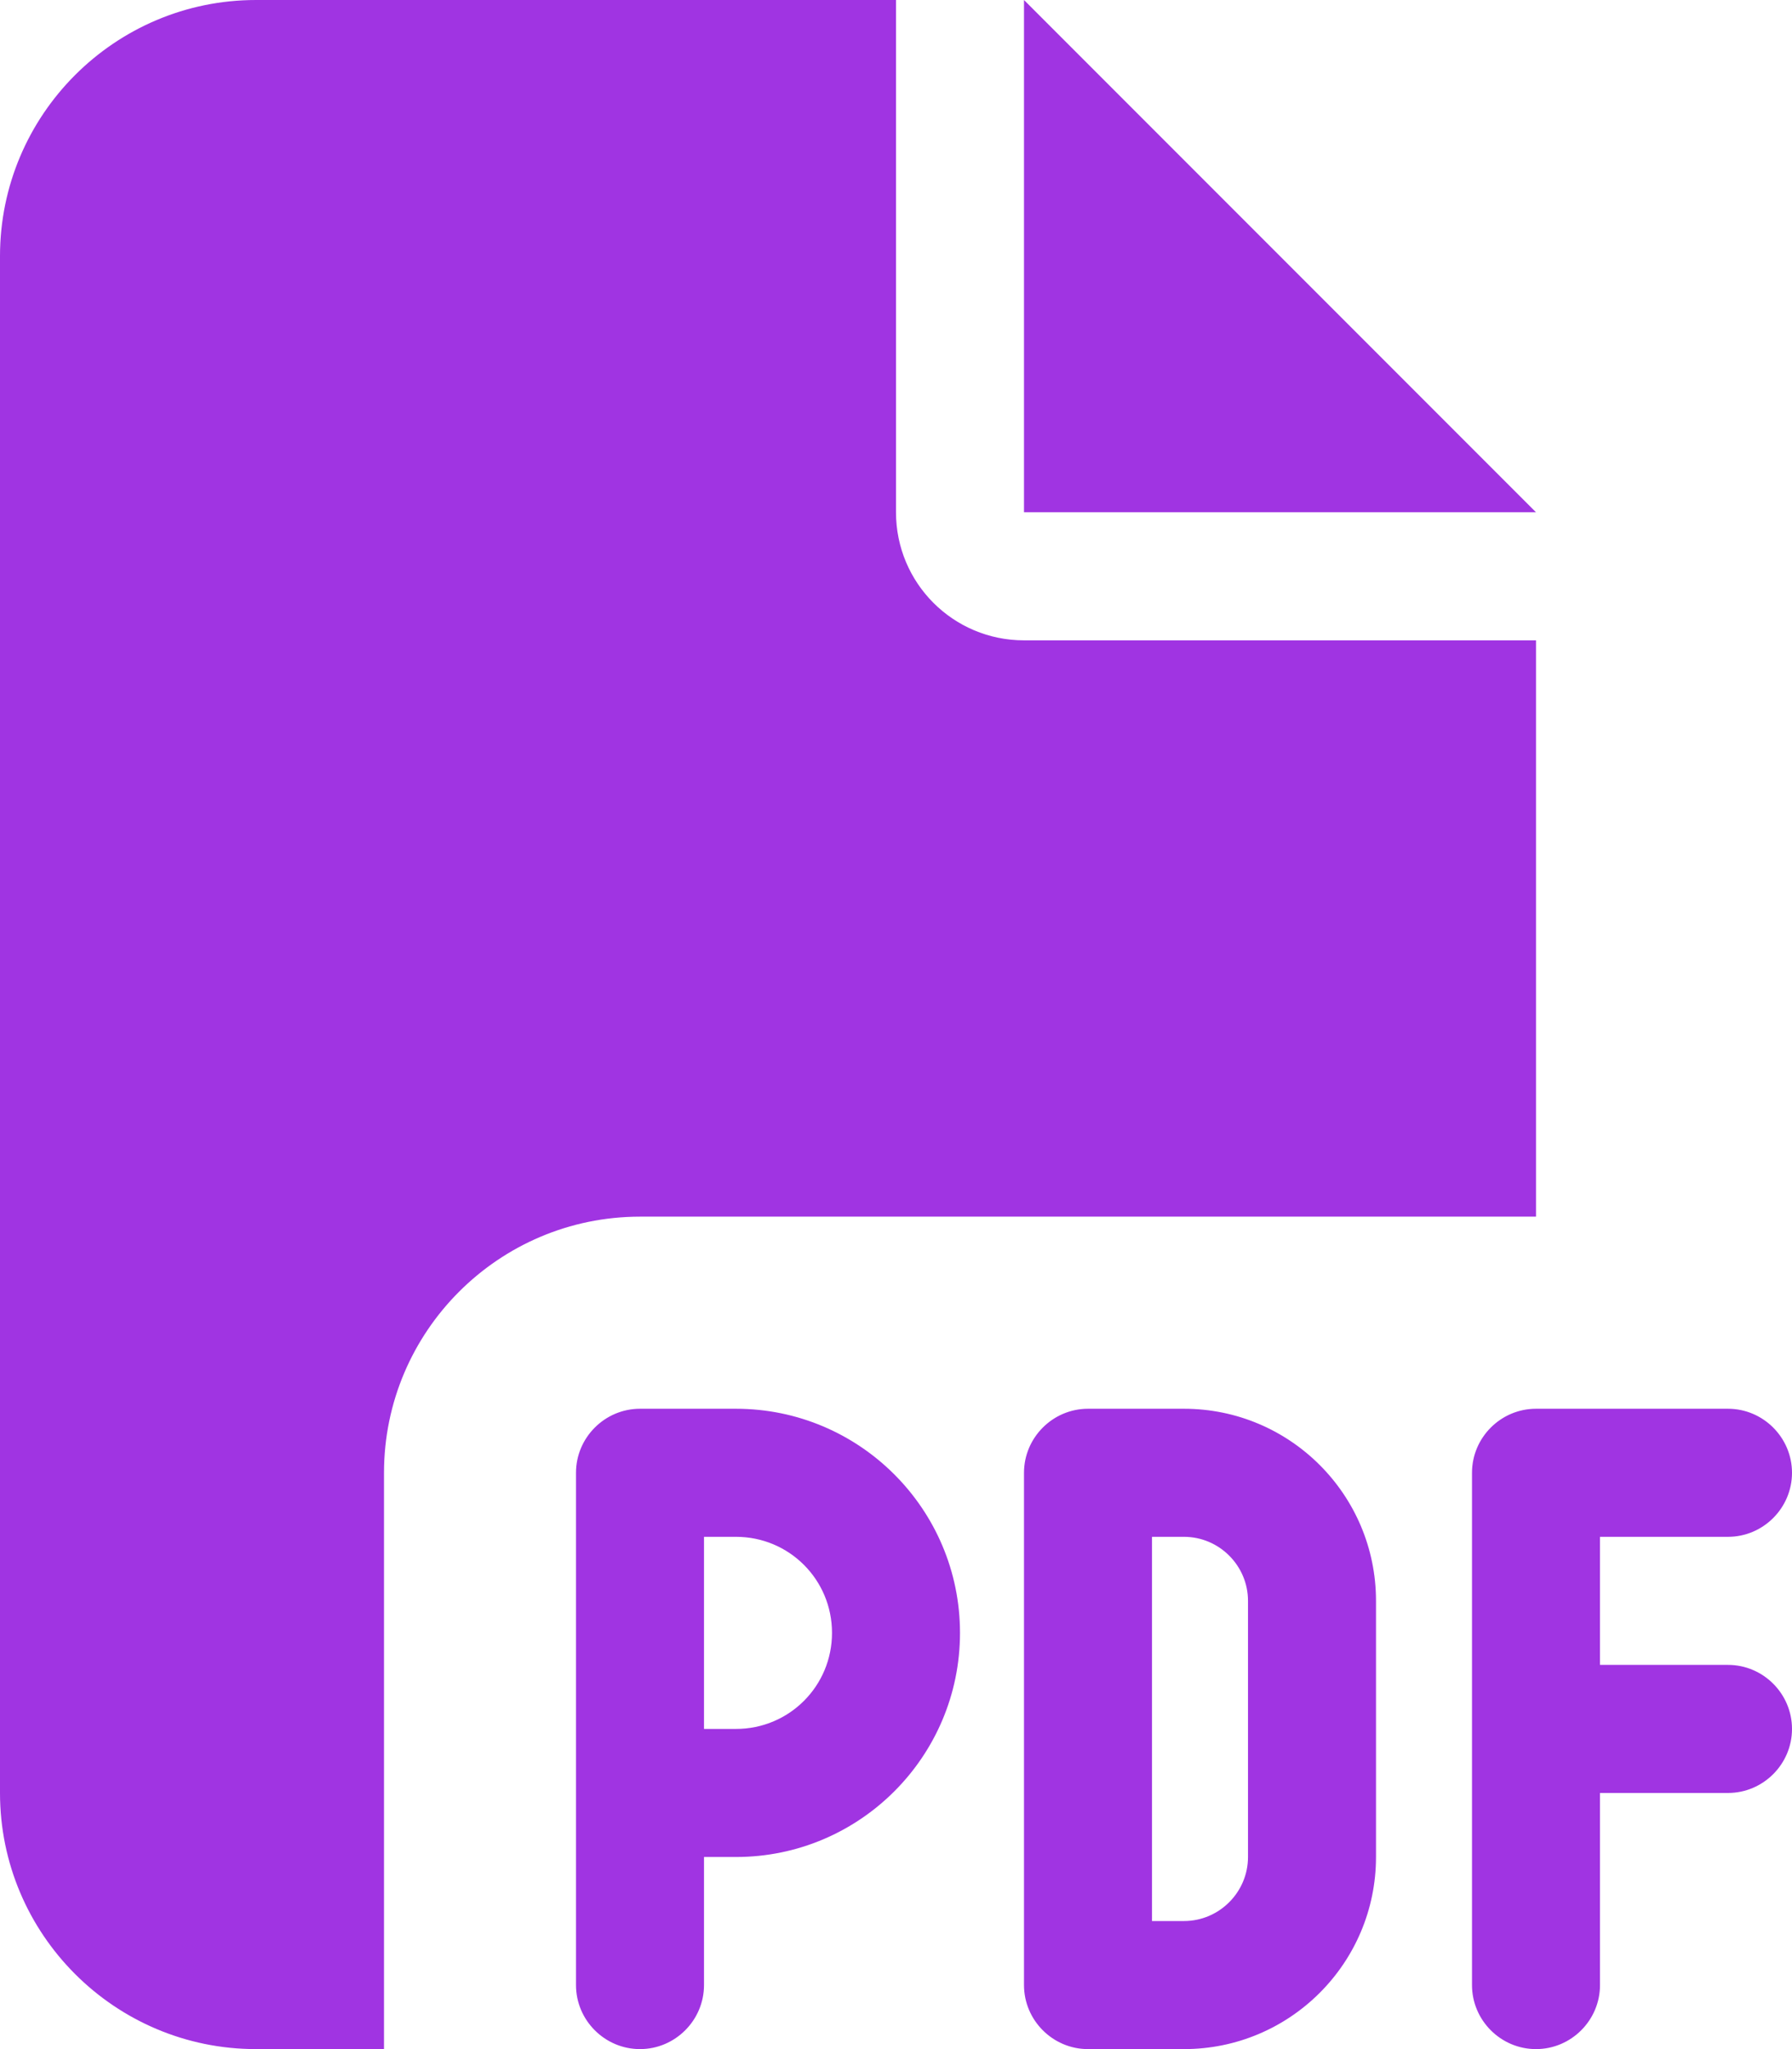 <svg viewBox="0 0 448 512" fill="none" xmlns="http://www.w3.org/2000/svg">
    <path d="M0 64C0 28.7 28.7 0 64 0H224V128C224 145.7 238.3 160 256 160H384V304H296H272H184H160C124.7 304 96 332.7 96 368V448V496V512H64C28.7 512 0 483.3 0 448V64ZM384 128H256V0L384 128ZM160 352H184C214.9 352 240 377.1 240 408C240 438.9 214.9 464 184 464H176V496C176 504.8 168.8 512 160 512C151.2 512 144 504.8 144 496V448V368C144 359.2 151.2 352 160 352ZM184 432C197.3 432 208 421.3 208 408C208 394.7 197.3 384 184 384H176V432H184ZM272 352H296C322.5 352 344 373.5 344 400V464C344 490.5 322.5 512 296 512H272C263.2 512 256 504.8 256 496V368C256 359.2 263.2 352 272 352ZM296 480C304.8 480 312 472.8 312 464V400C312 391.2 304.8 384 296 384H288V480H296ZM368 368C368 359.2 375.2 352 384 352H432C440.8 352 448 359.2 448 368C448 376.8 440.8 384 432 384H400V416H432C440.8 416 448 423.2 448 432C448 440.8 440.8 448 432 448H400V496C400 504.8 392.8 512 384 512C375.2 512 368 504.8 368 496V432V368Z" fill="#A034E2"/>
</svg>